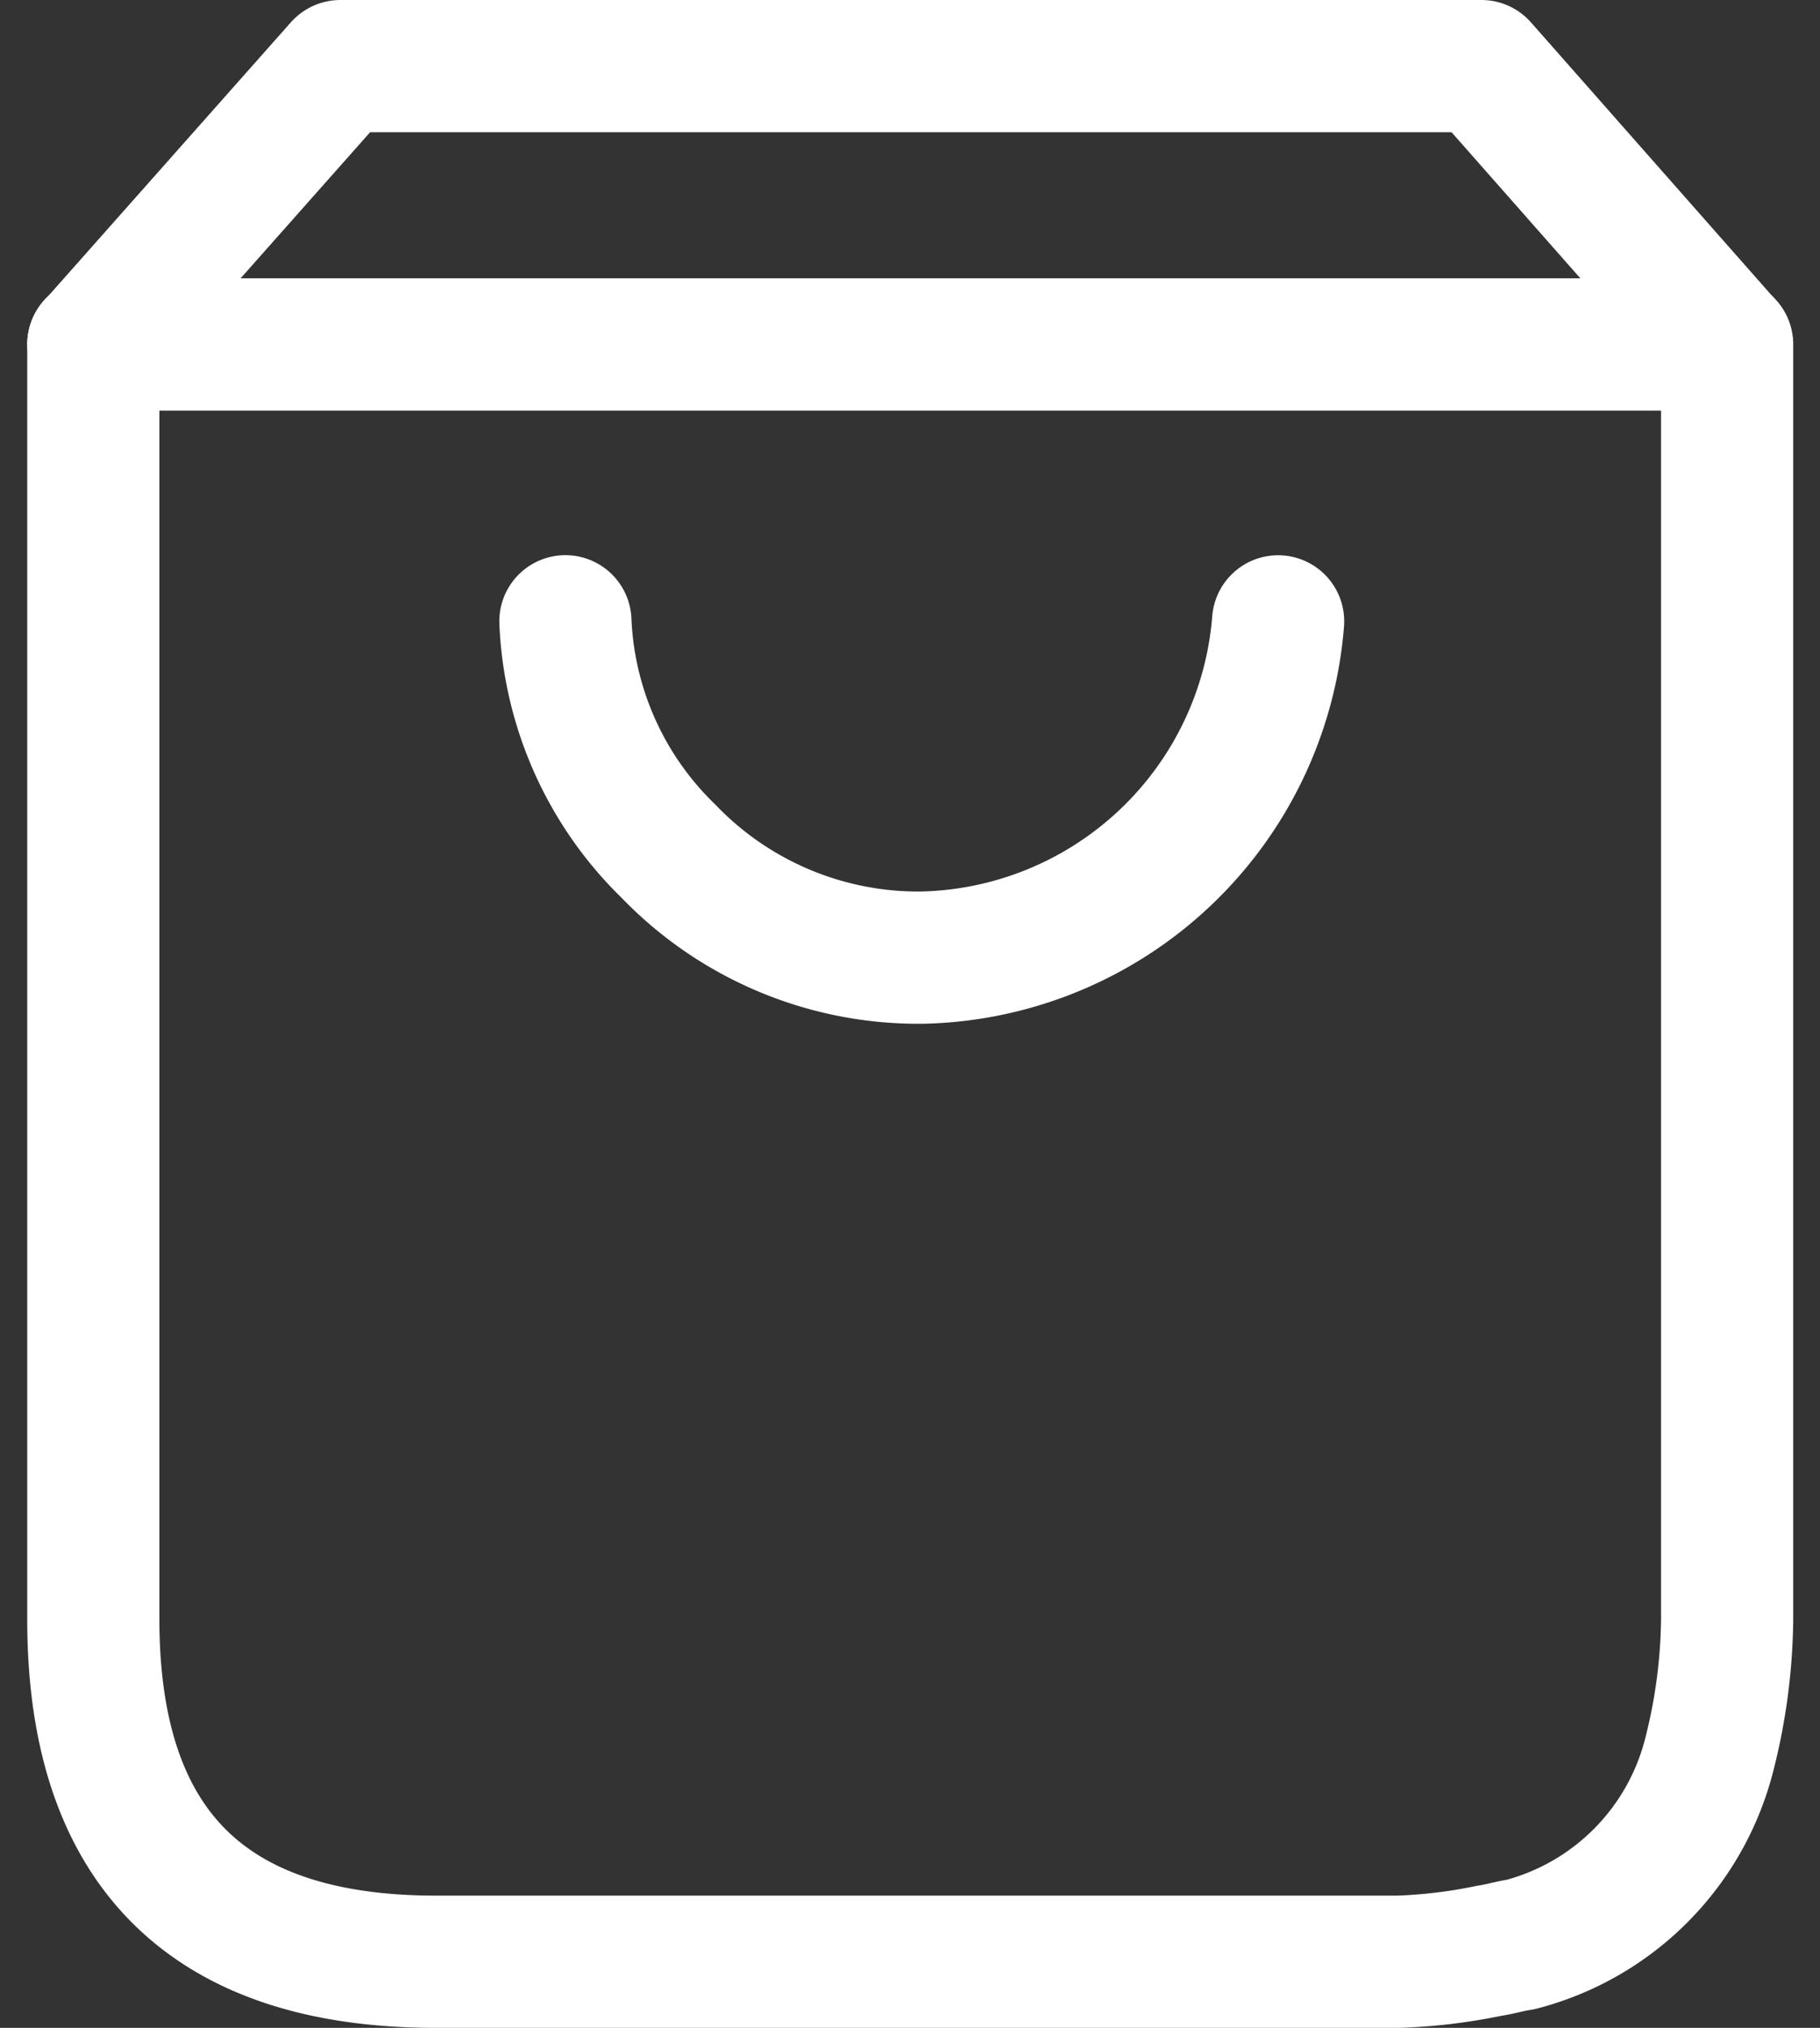 <svg xmlns="http://www.w3.org/2000/svg" width="20.656" height="23.001" viewBox="0 0 20.656 23.001">
  <rect x="0" y="0" width="20.656" height="23.001" fill="#333333" stroke="none"/>
  <g id="Group_663" data-name="Group 663" transform="translate(-193.213 -916.652)">
    <path id="Path_2215" data-name="Path 2215" d="M212.811,920.559l-2.785-3.157h-12.95l-2.8,3.157" transform="translate(0 0)" fill="none" stroke="#fff" stroke-linecap="round" stroke-linejoin="round" stroke-width="1.5"/>
    <path id="Path_2216" data-name="Path 2216" d="M202.585,927.173a3.859,3.859,0,0,0,1.17,2.608,3.933,3.933,0,0,0,2.874,1.207,4.143,4.143,0,0,0,4.045-3.814" transform="translate(-2.955 -3.474)" fill="none" stroke="#fff" stroke-linecap="round" stroke-linejoin="round" stroke-width="1.5"/>
    <path id="Path_2217" data-name="Path 2217" d="M194.272,922.3v14.459q0,3.884,3.886,3.885h10.927a6.056,6.056,0,0,0,1.029-.124c.124-.018.231-.053.355-.071a2.982,2.982,0,0,0,2.146-2.165,6.44,6.44,0,0,0,.2-1.525V922.3" transform="translate(0 -1.741)" fill="none" stroke="#fff" stroke-linecap="round" stroke-linejoin="round" stroke-width="1.5"/>
    <line id="Line_6" data-name="Line 6" x1="18.538" transform="translate(194.272 920.559)" fill="none" stroke="#fff" stroke-linecap="round" stroke-linejoin="round" stroke-width="1.5"/>
  </g>
</svg>
